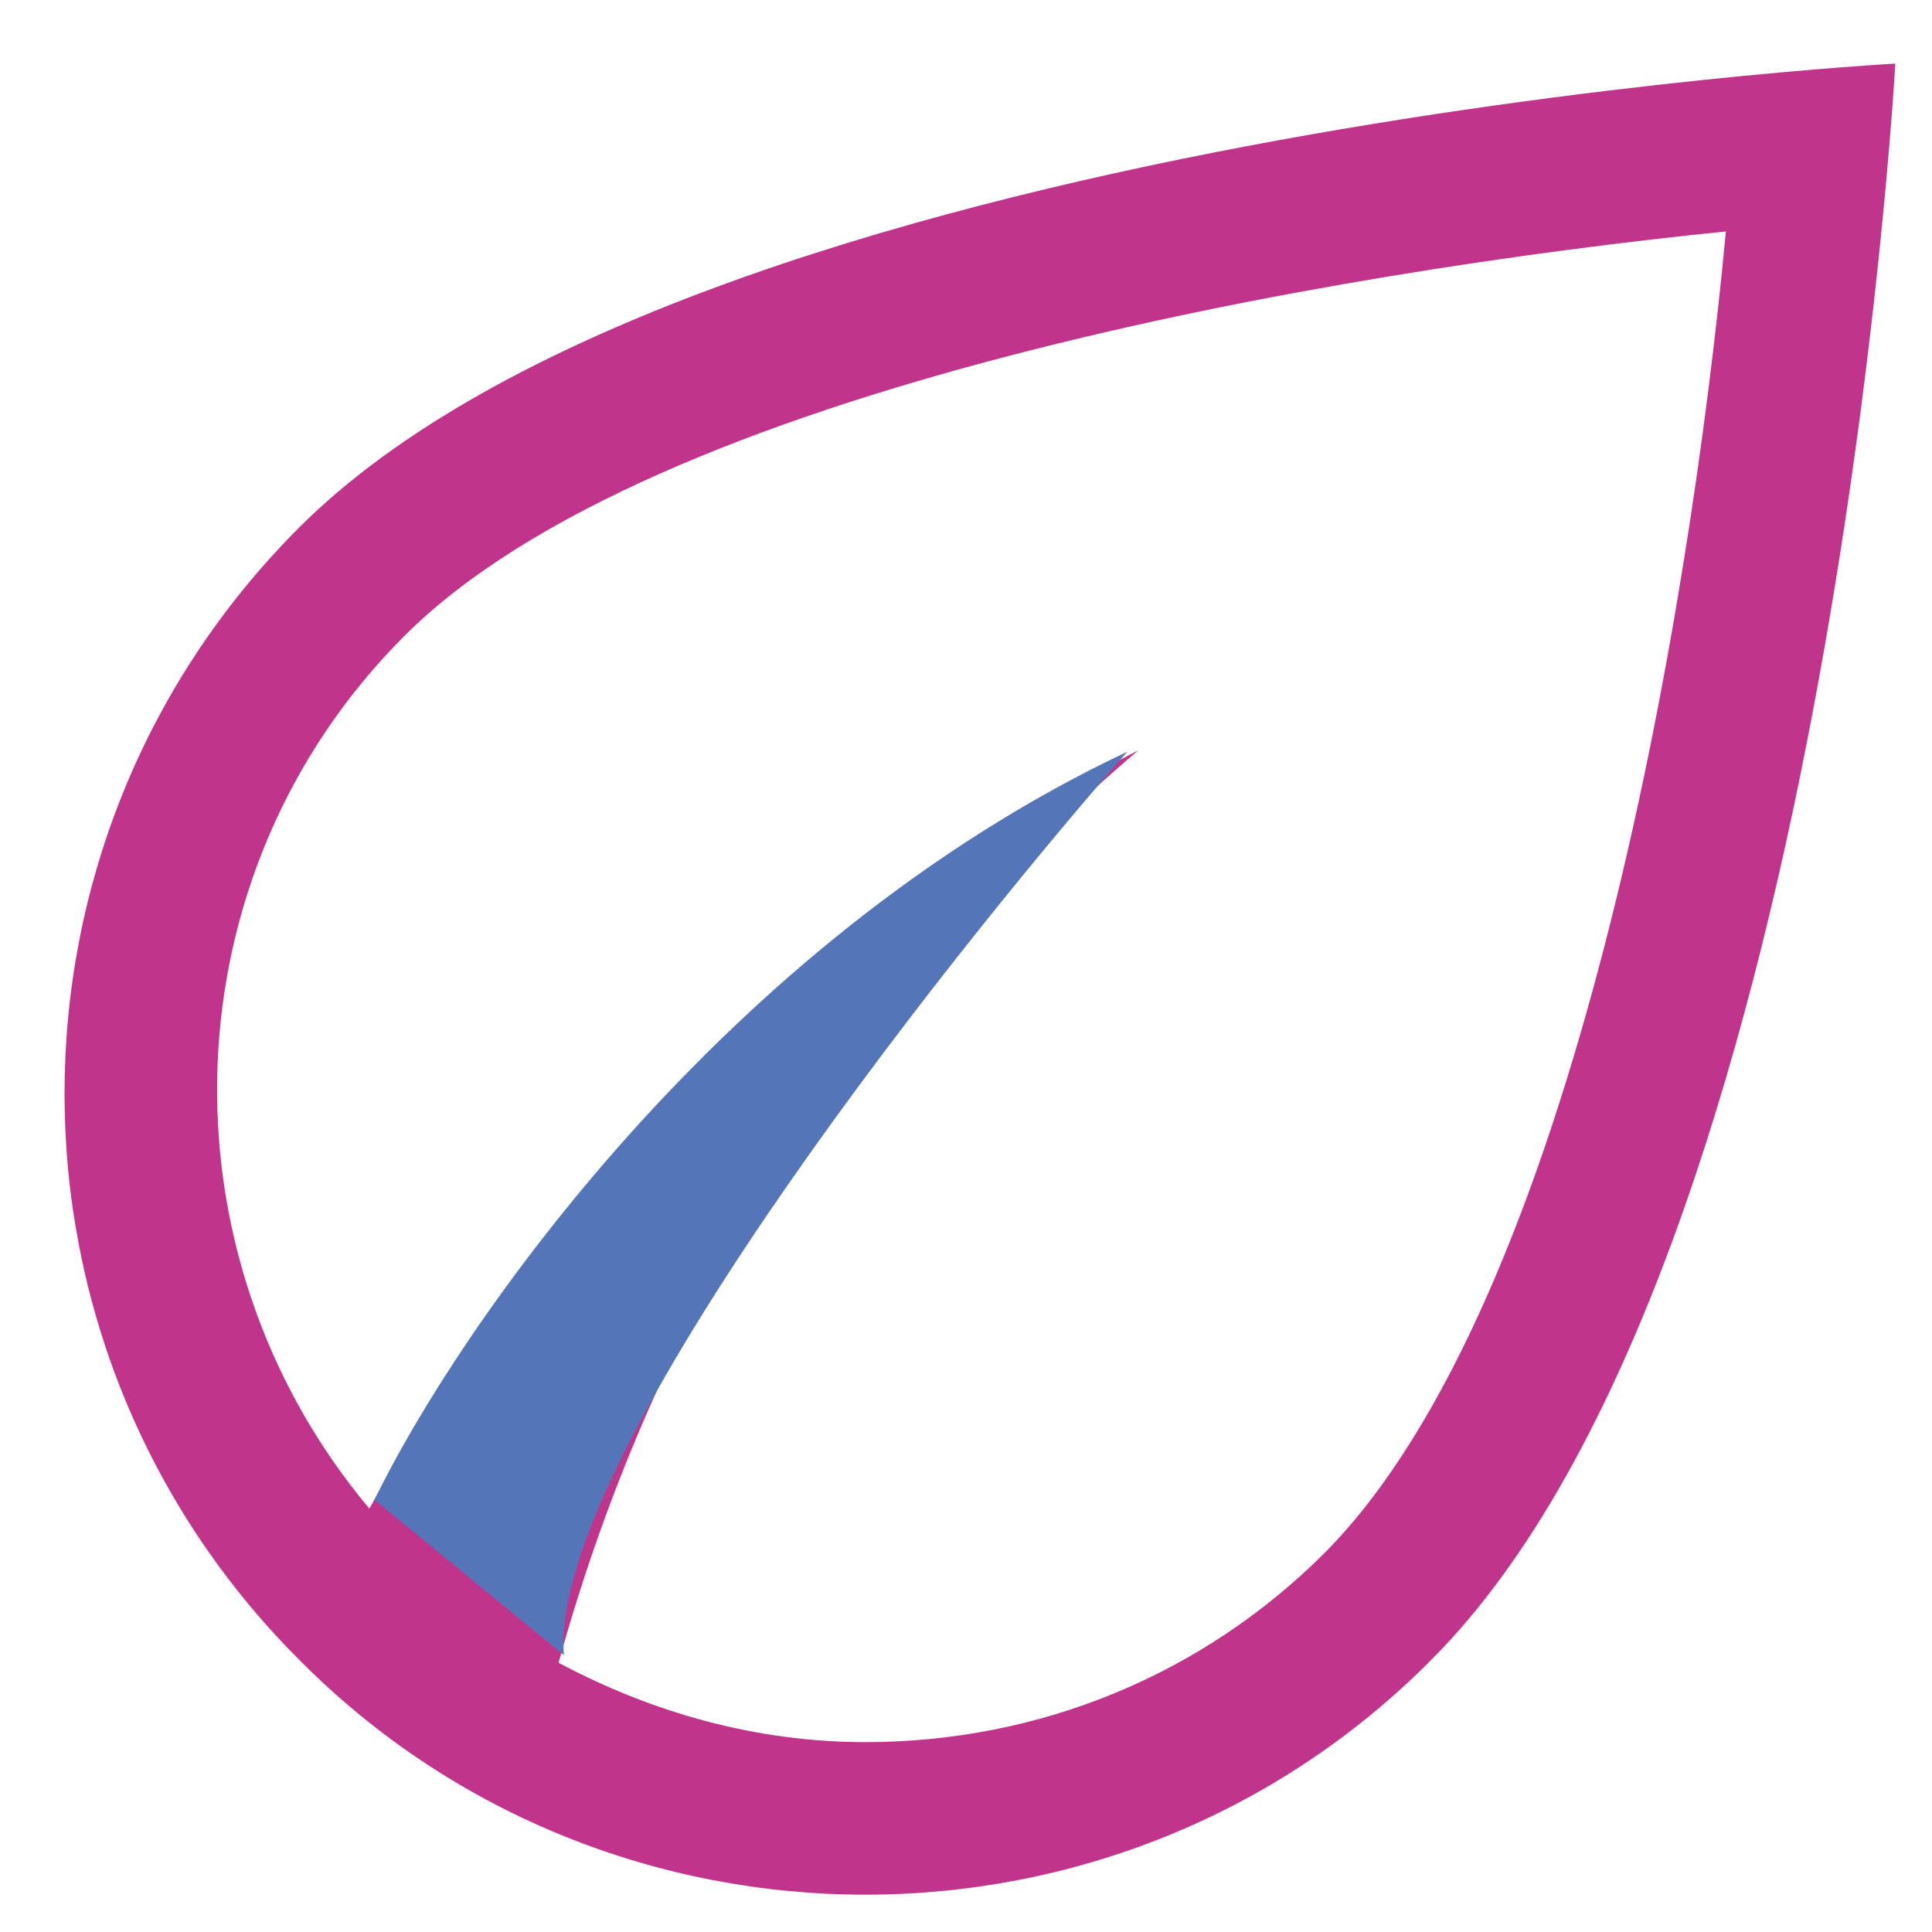 <?xml version="1.0" encoding="UTF-8"?> <svg xmlns="http://www.w3.org/2000/svg" width="25" height="25" viewBox="0 0 25 25" fill="none"> <path d="M3.871 6.826C-0.177 10.873 -0.177 17.429 3.871 21.477C5.885 23.51 8.551 24.517 11.197 24.517C13.843 24.517 16.508 23.51 18.522 21.477C23.676 16.323 24.525 0.823 24.525 0.823C24.525 0.823 9.025 1.672 3.871 6.826ZM17.14 20.095C15.56 21.674 13.448 22.543 11.197 22.543C9.795 22.543 8.452 22.168 7.228 21.516C8.511 16.856 11.157 12.749 14.731 9.708C10.525 11.88 7.05 15.356 4.78 19.522C2.015 16.224 2.153 11.308 5.234 8.228C8.452 5.009 17.259 3.508 22.333 2.995C21.859 8.05 20.359 16.856 17.14 20.095Z" fill="#C1348B"></path> <path d="M14.588 9.727C9.359 12.191 5.914 17.207 4.846 19.407L7.297 21.418C7.096 18.954 12.074 12.598 14.588 9.727Z" fill="#5476B9"></path> </svg> 